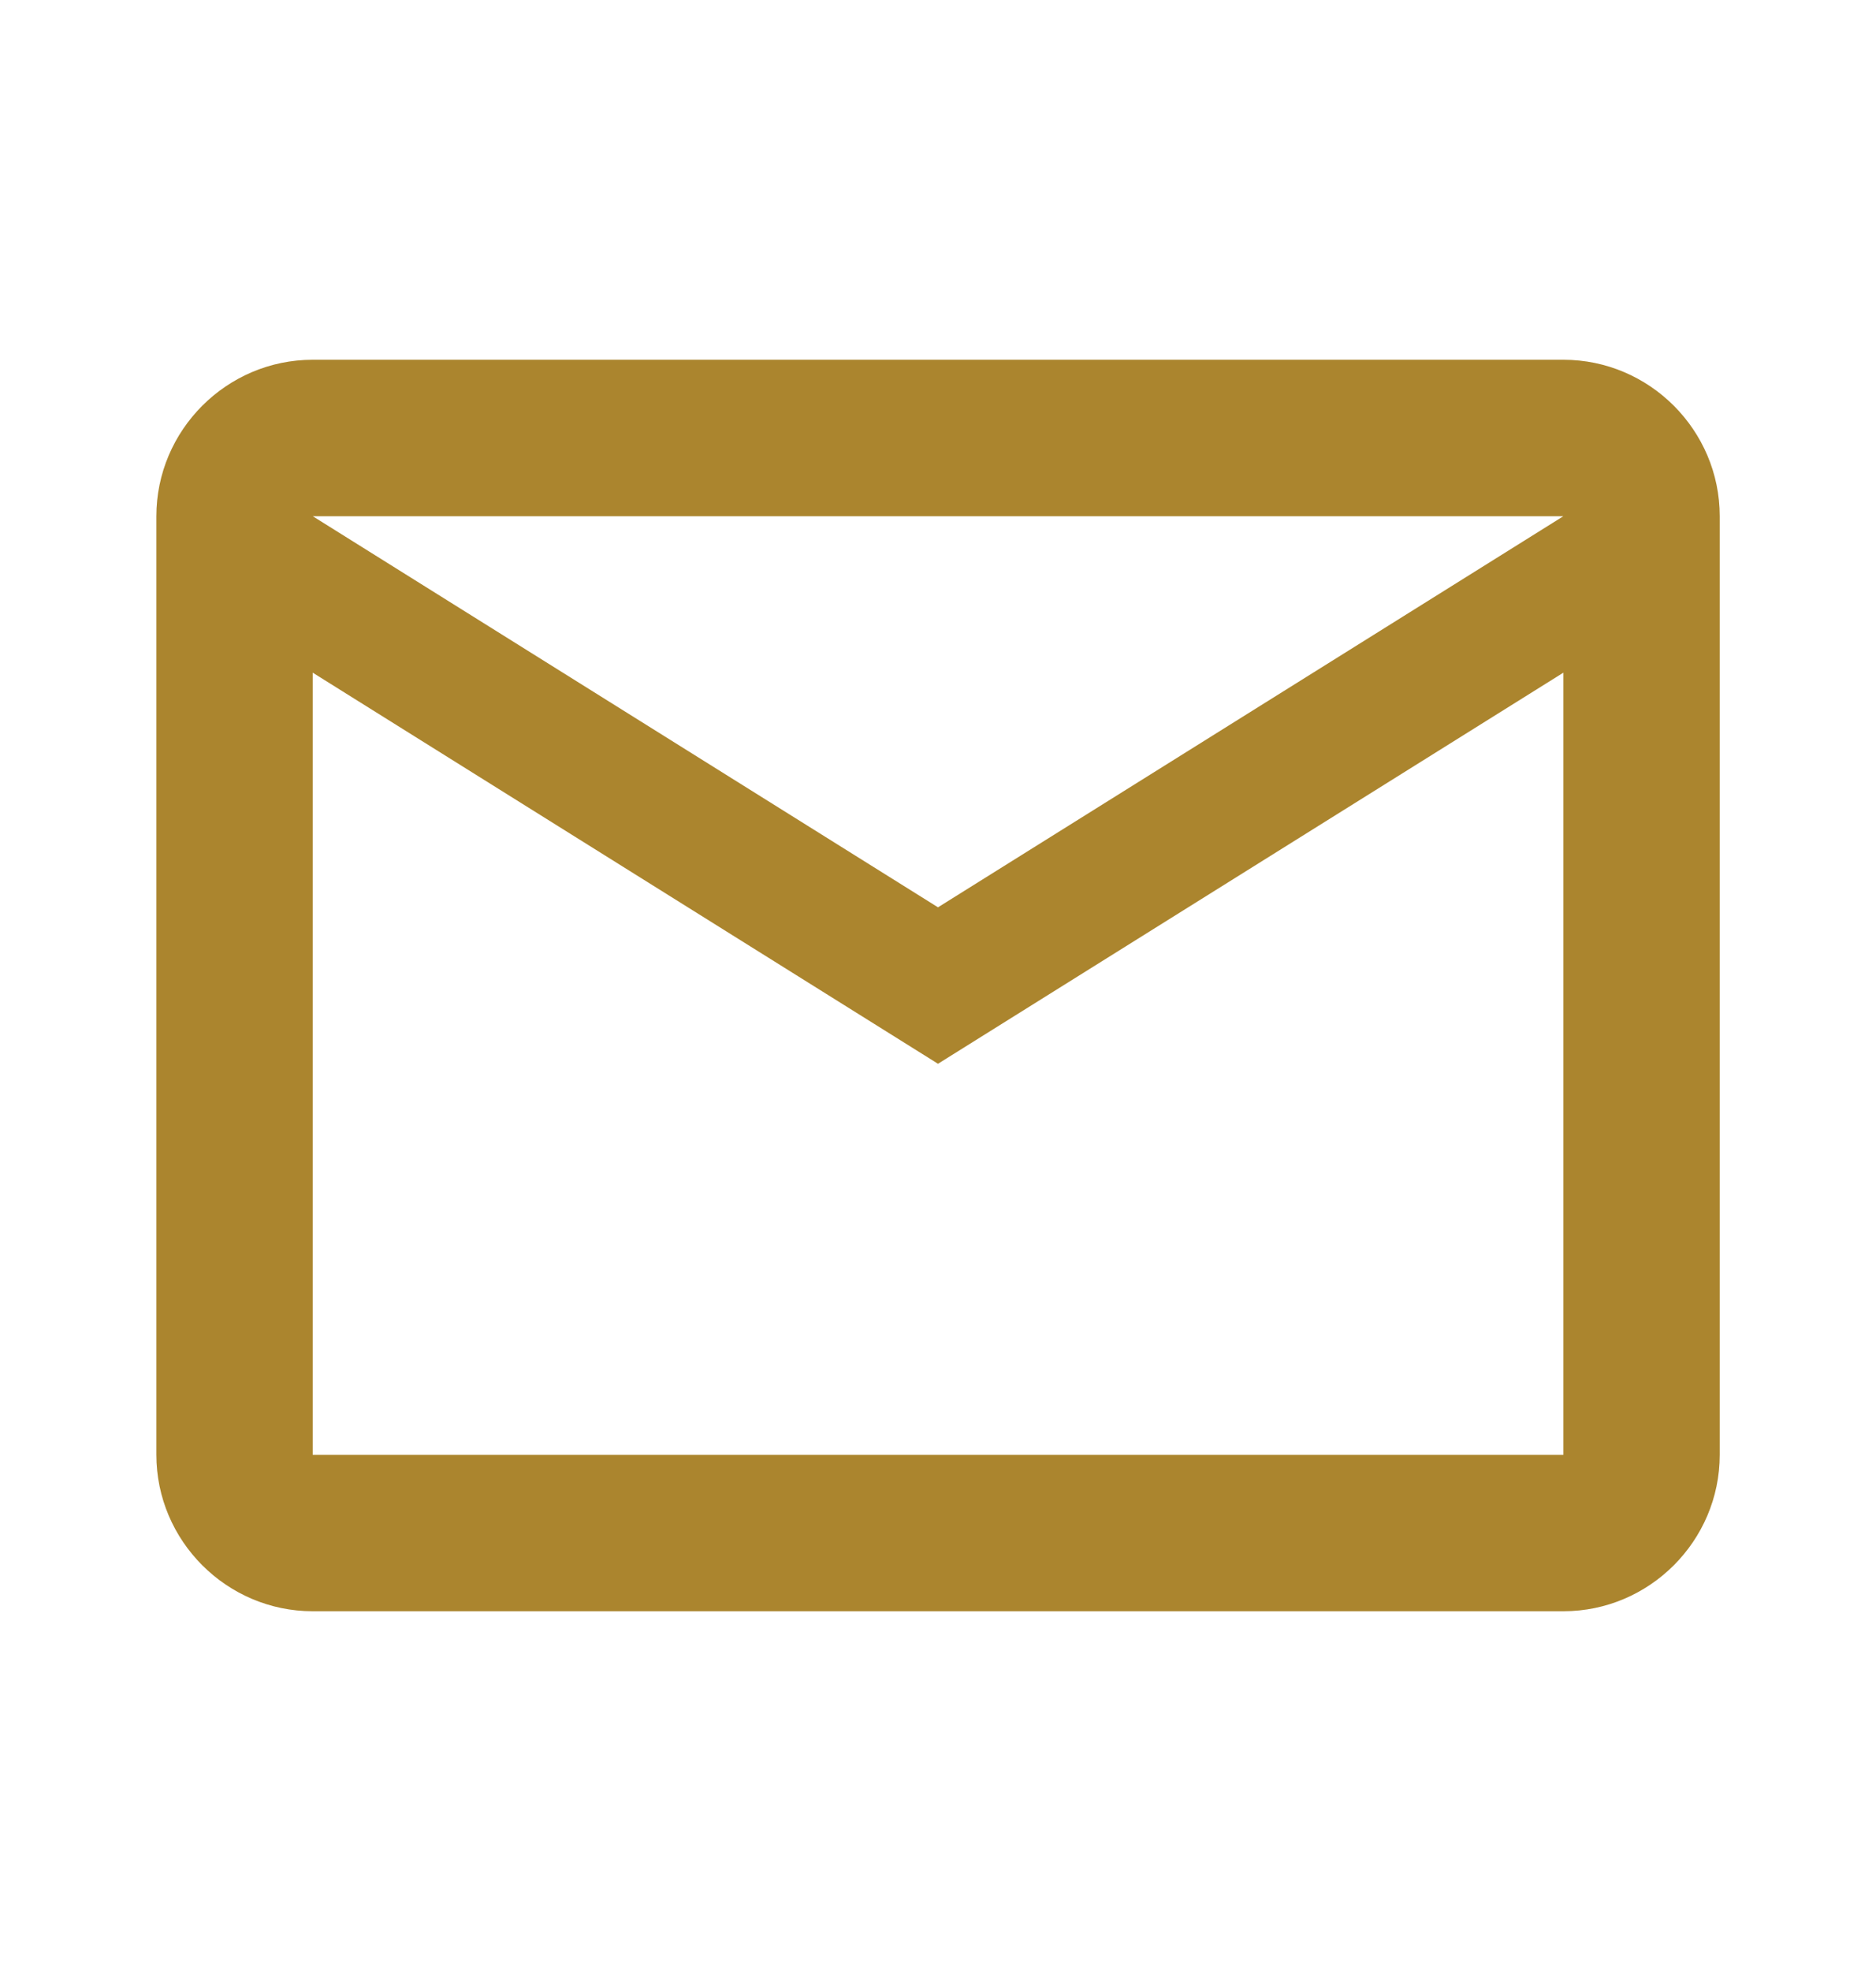<svg width="20" height="21" viewBox="0 0 20 21" fill="none" xmlns="http://www.w3.org/2000/svg">
<path d="M18.334 5.5C18.334 4.583 17.584 3.833 16.667 3.833H3.334C2.417 3.833 1.667 4.583 1.667 5.5V15.5C1.667 16.417 2.417 17.167 3.334 17.167H16.667C17.584 17.167 18.334 16.417 18.334 15.5V5.5ZM16.667 5.5L10 9.667L3.334 5.5H16.667ZM16.667 15.5H3.334V7.167L10 11.334L16.667 7.167V15.5Z" fill="#ab852e"/>
</svg>
